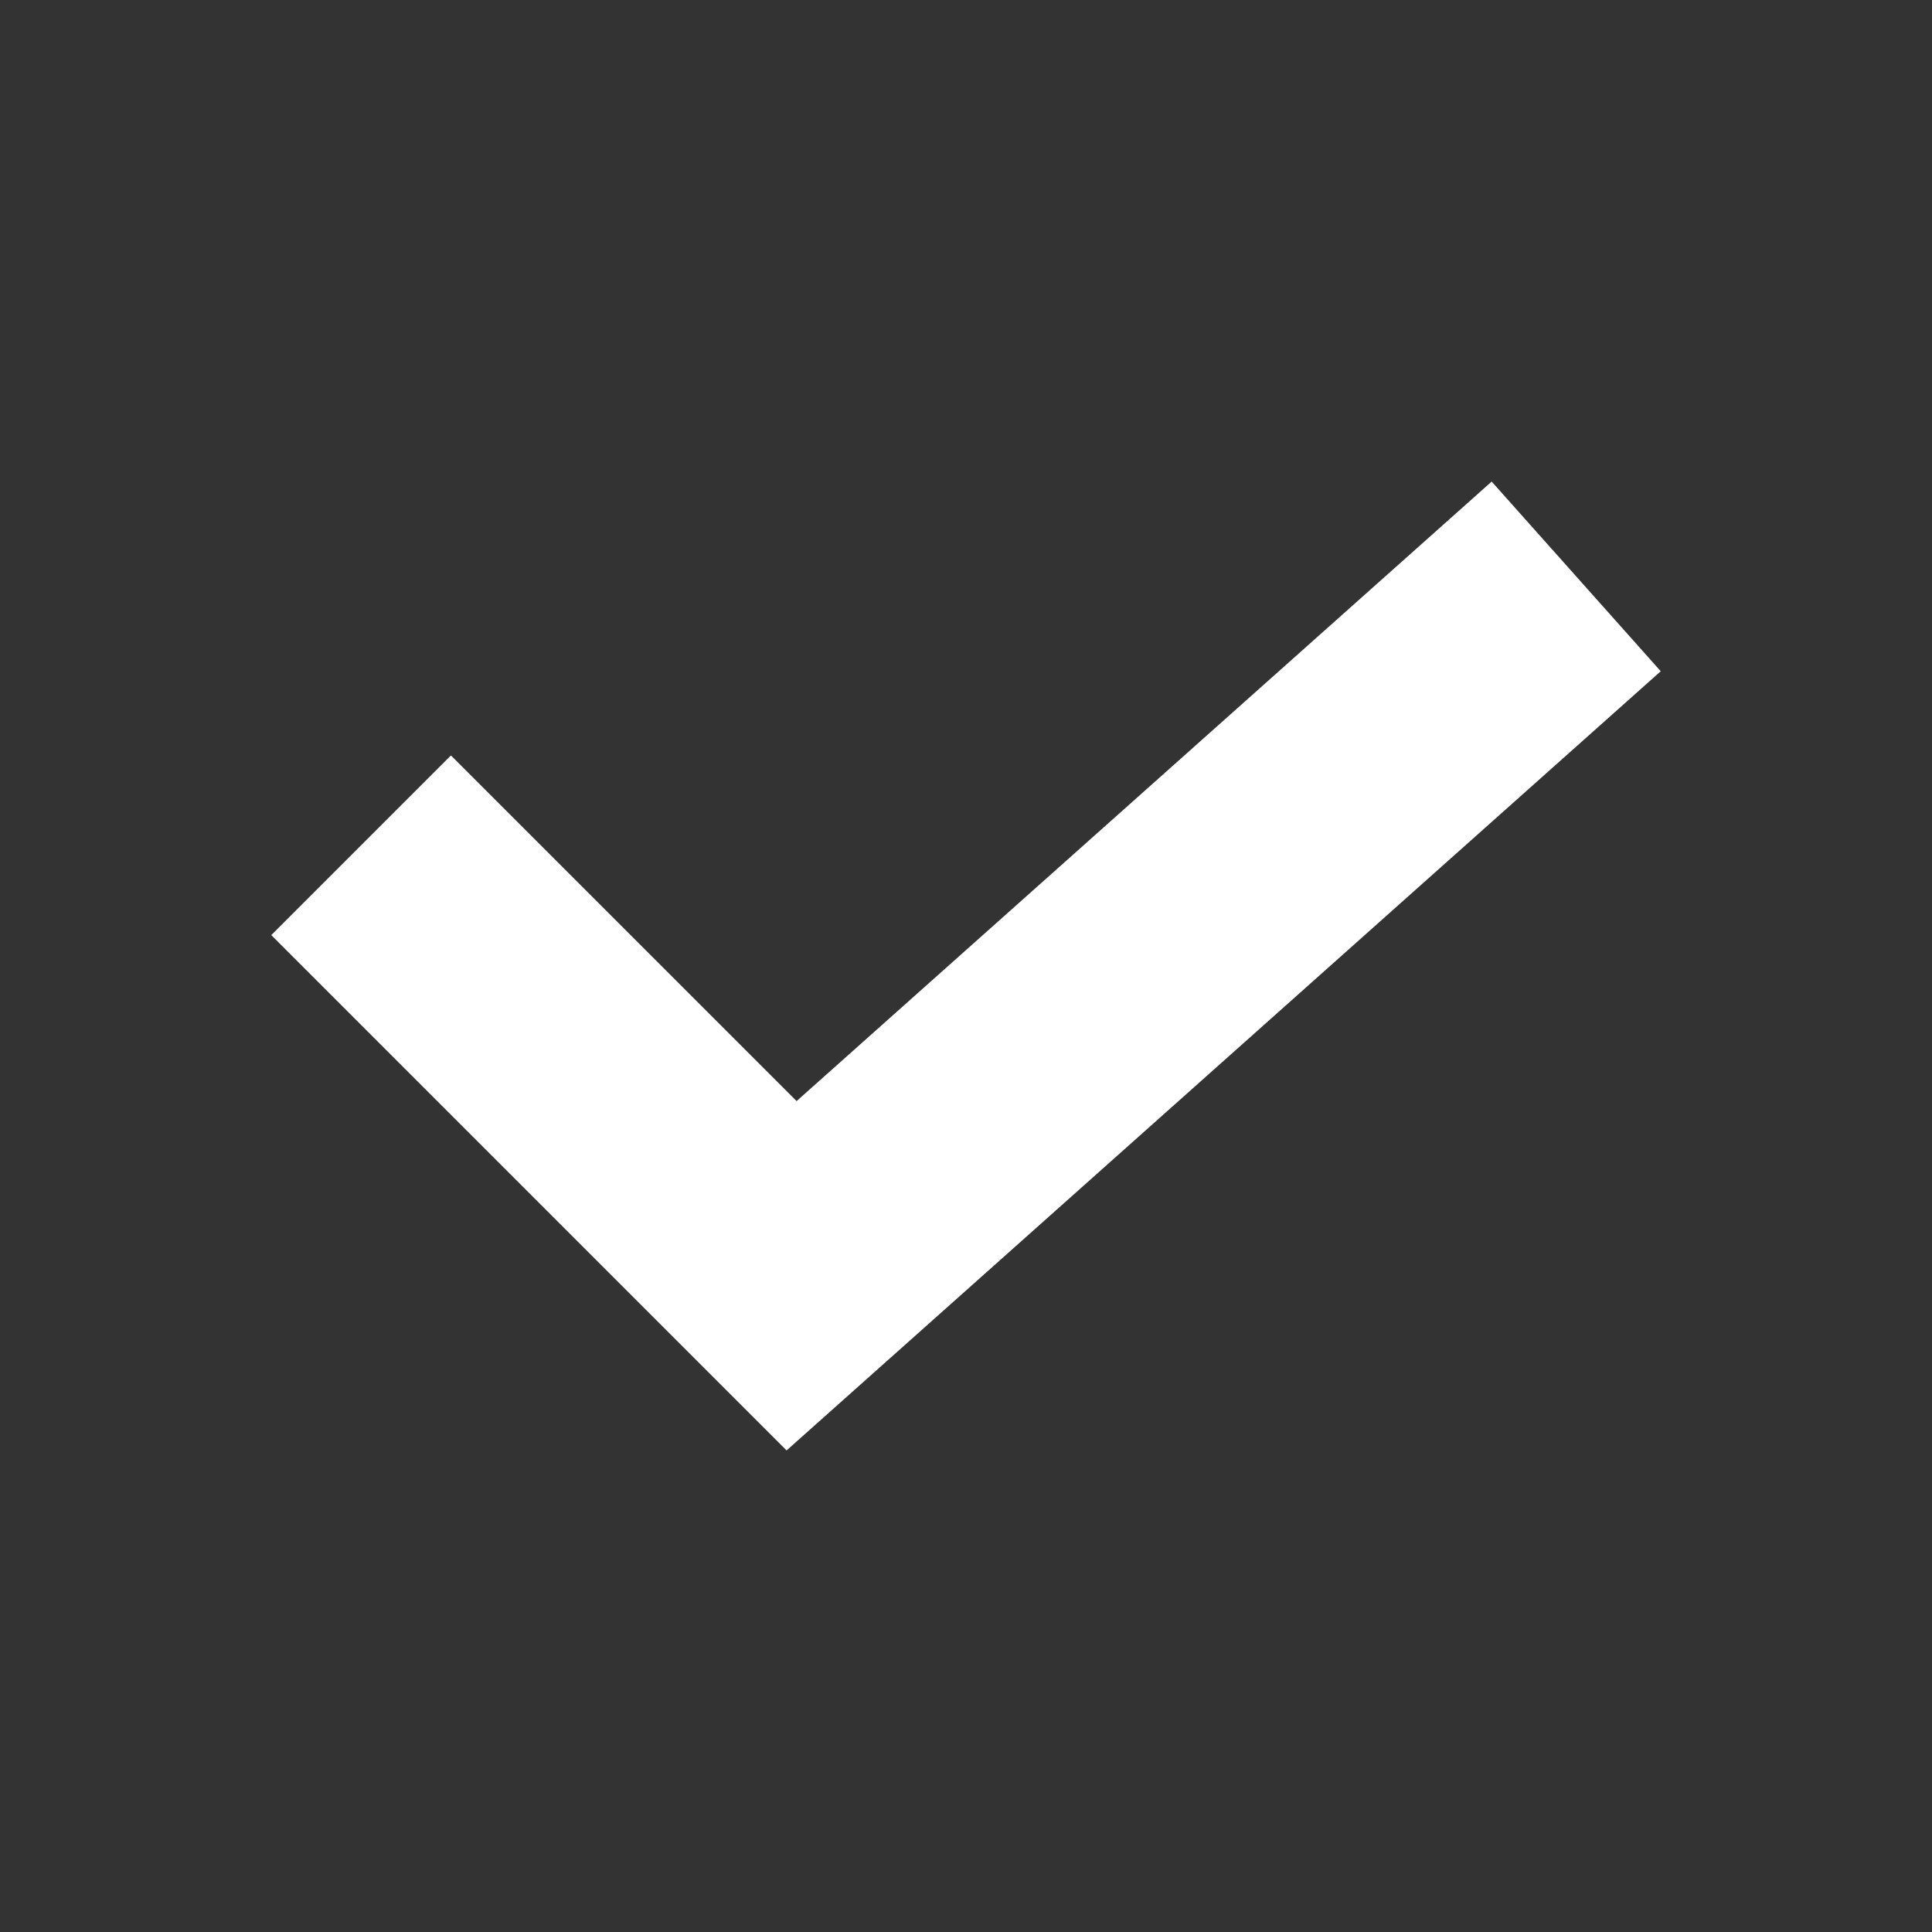 <svg id="Layer_1" data-name="Layer 1" xmlns="http://www.w3.org/2000/svg" viewBox="0 0 1080 1080"><rect x="0" y="0" width="1080" height="1080" fill="#333333" stroke="none"/><defs><style>.cls-1{fill:#fff;}</style></defs><polygon class="cls-1" points="439.7 810.8 151.64 522.73 252.07 422.3 445.3 615.51 833.85 269.2 928.36 375.23 439.7 810.8"/></svg>